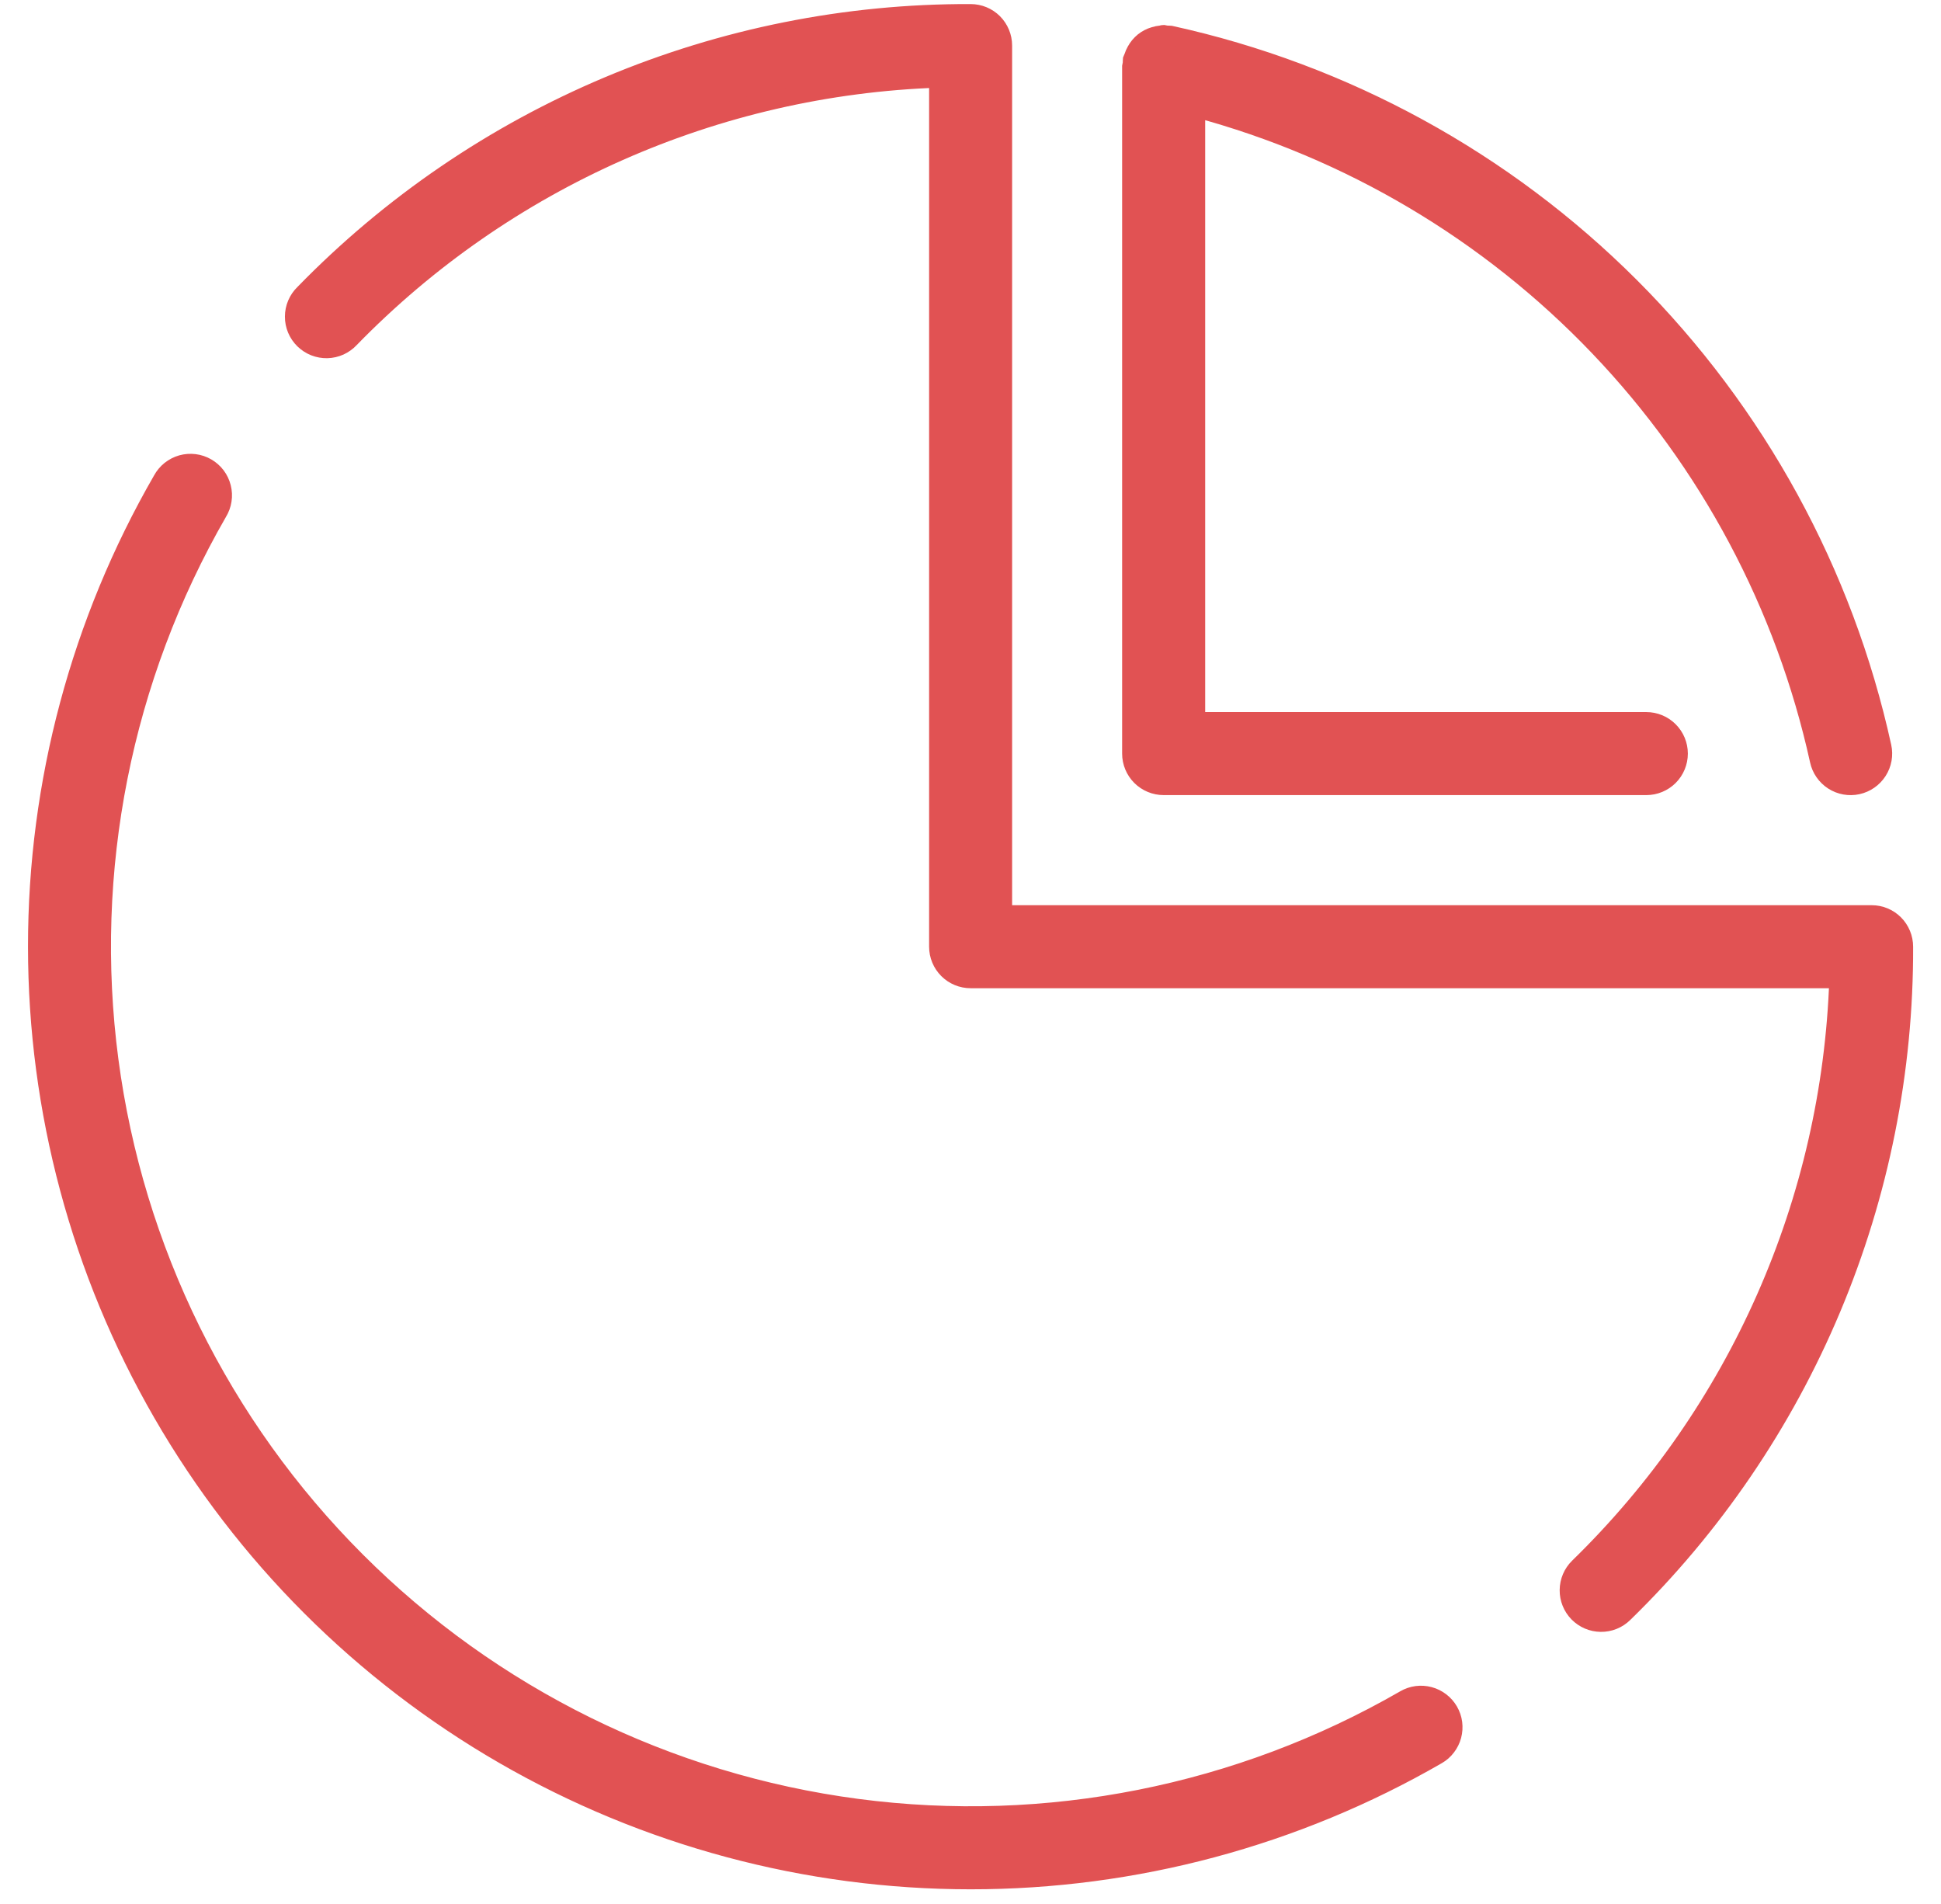 <svg width="52" height="51" viewBox="0 0 52 51" fill="none" xmlns="http://www.w3.org/2000/svg">
<path d="M26 50.358C30.388 50.36 34.7 49.207 38.501 47.013C38.599 46.957 38.685 46.881 38.753 46.791C38.822 46.701 38.873 46.599 38.902 46.489C38.931 46.38 38.938 46.266 38.924 46.154C38.909 46.041 38.872 45.933 38.815 45.835C38.758 45.737 38.683 45.651 38.593 45.583C38.503 45.514 38.401 45.463 38.291 45.434C38.182 45.405 38.068 45.397 37.955 45.412C37.843 45.427 37.735 45.464 37.637 45.521C33.199 48.08 28.04 49.104 22.961 48.434C17.882 47.764 13.165 45.438 9.543 41.815C5.92 38.193 3.593 33.476 2.923 28.397C2.253 23.317 3.278 18.159 5.837 13.721C5.897 13.623 5.938 13.514 5.955 13.4C5.973 13.286 5.967 13.17 5.939 13.058C5.911 12.946 5.861 12.841 5.792 12.749C5.722 12.657 5.635 12.58 5.535 12.522C5.436 12.465 5.325 12.427 5.211 12.413C5.097 12.399 4.981 12.407 4.87 12.438C4.759 12.47 4.655 12.523 4.565 12.595C4.475 12.667 4.401 12.756 4.346 12.857C2.153 16.658 0.999 20.969 1 25.358C1.001 29.746 2.157 34.056 4.351 37.856C6.545 41.657 9.701 44.812 13.501 47.007C17.301 49.201 21.612 50.357 26 50.358Z" fill="#E15253" stroke="#E15253" stroke-width="0.5"/>
<path d="M48.737 20.37C48.785 20.593 48.921 20.788 49.113 20.912C49.306 21.036 49.54 21.078 49.763 21.029C49.986 20.98 50.181 20.845 50.305 20.652C50.429 20.46 50.471 20.226 50.422 20.003C49.398 15.336 47.058 11.06 43.679 7.681C40.301 4.303 36.025 1.963 31.358 0.939C31.327 0.936 31.296 0.936 31.265 0.937C31.235 0.929 31.205 0.923 31.175 0.919C31.147 0.919 31.124 0.932 31.098 0.934C31.04 0.94 30.982 0.951 30.926 0.969C30.822 0.999 30.725 1.049 30.64 1.117C30.556 1.186 30.486 1.27 30.434 1.365C30.405 1.416 30.382 1.469 30.364 1.524C30.352 1.548 30.341 1.572 30.332 1.597C30.329 1.629 30.329 1.661 30.33 1.692C30.323 1.722 30.317 1.751 30.312 1.781V20.186C30.312 20.415 30.403 20.634 30.565 20.796C30.727 20.957 30.946 21.048 31.175 21.048H44.106C44.334 21.048 44.554 20.957 44.715 20.796C44.877 20.634 44.968 20.415 44.968 20.186C44.968 19.958 44.877 19.738 44.715 19.577C44.554 19.415 44.334 19.324 44.106 19.324H32.037V2.891C36.154 3.996 39.889 6.21 42.834 9.292C45.779 12.374 47.821 16.206 48.737 20.37Z" fill="#E15253" stroke="#E15253" stroke-width="0.5"/>
<path d="M50.141 24.497H26.865V1.221C26.865 0.992 26.774 0.773 26.613 0.611C26.451 0.449 26.232 0.359 26.003 0.359C22.675 0.348 19.38 1.007 16.312 2.296C13.244 3.585 10.467 5.478 8.146 7.863C8.063 7.943 7.997 8.038 7.952 8.144C7.907 8.25 7.883 8.364 7.883 8.479C7.882 8.595 7.905 8.709 7.949 8.815C7.994 8.921 8.059 9.018 8.141 9.098C8.224 9.179 8.321 9.242 8.429 9.285C8.536 9.327 8.65 9.347 8.765 9.345C8.881 9.342 8.994 9.316 9.099 9.269C9.204 9.221 9.299 9.153 9.377 9.069C13.535 4.798 19.183 2.3 25.141 2.098V25.359C25.141 25.587 25.232 25.807 25.393 25.968C25.555 26.13 25.774 26.221 26.003 26.221H49.258C49.058 32.178 46.562 37.826 42.292 41.984C42.129 42.144 42.036 42.363 42.034 42.591C42.031 42.82 42.12 43.04 42.28 43.204C42.44 43.367 42.658 43.46 42.887 43.462C43.116 43.465 43.336 43.376 43.499 43.216C45.884 40.895 47.777 38.118 49.066 35.05C50.355 31.982 51.014 28.686 51.003 25.359C51.003 25.13 50.912 24.911 50.751 24.749C50.589 24.587 50.37 24.497 50.141 24.497Z" fill="#E15253" stroke="#E15253" stroke-width="0.5"/>
</svg>
